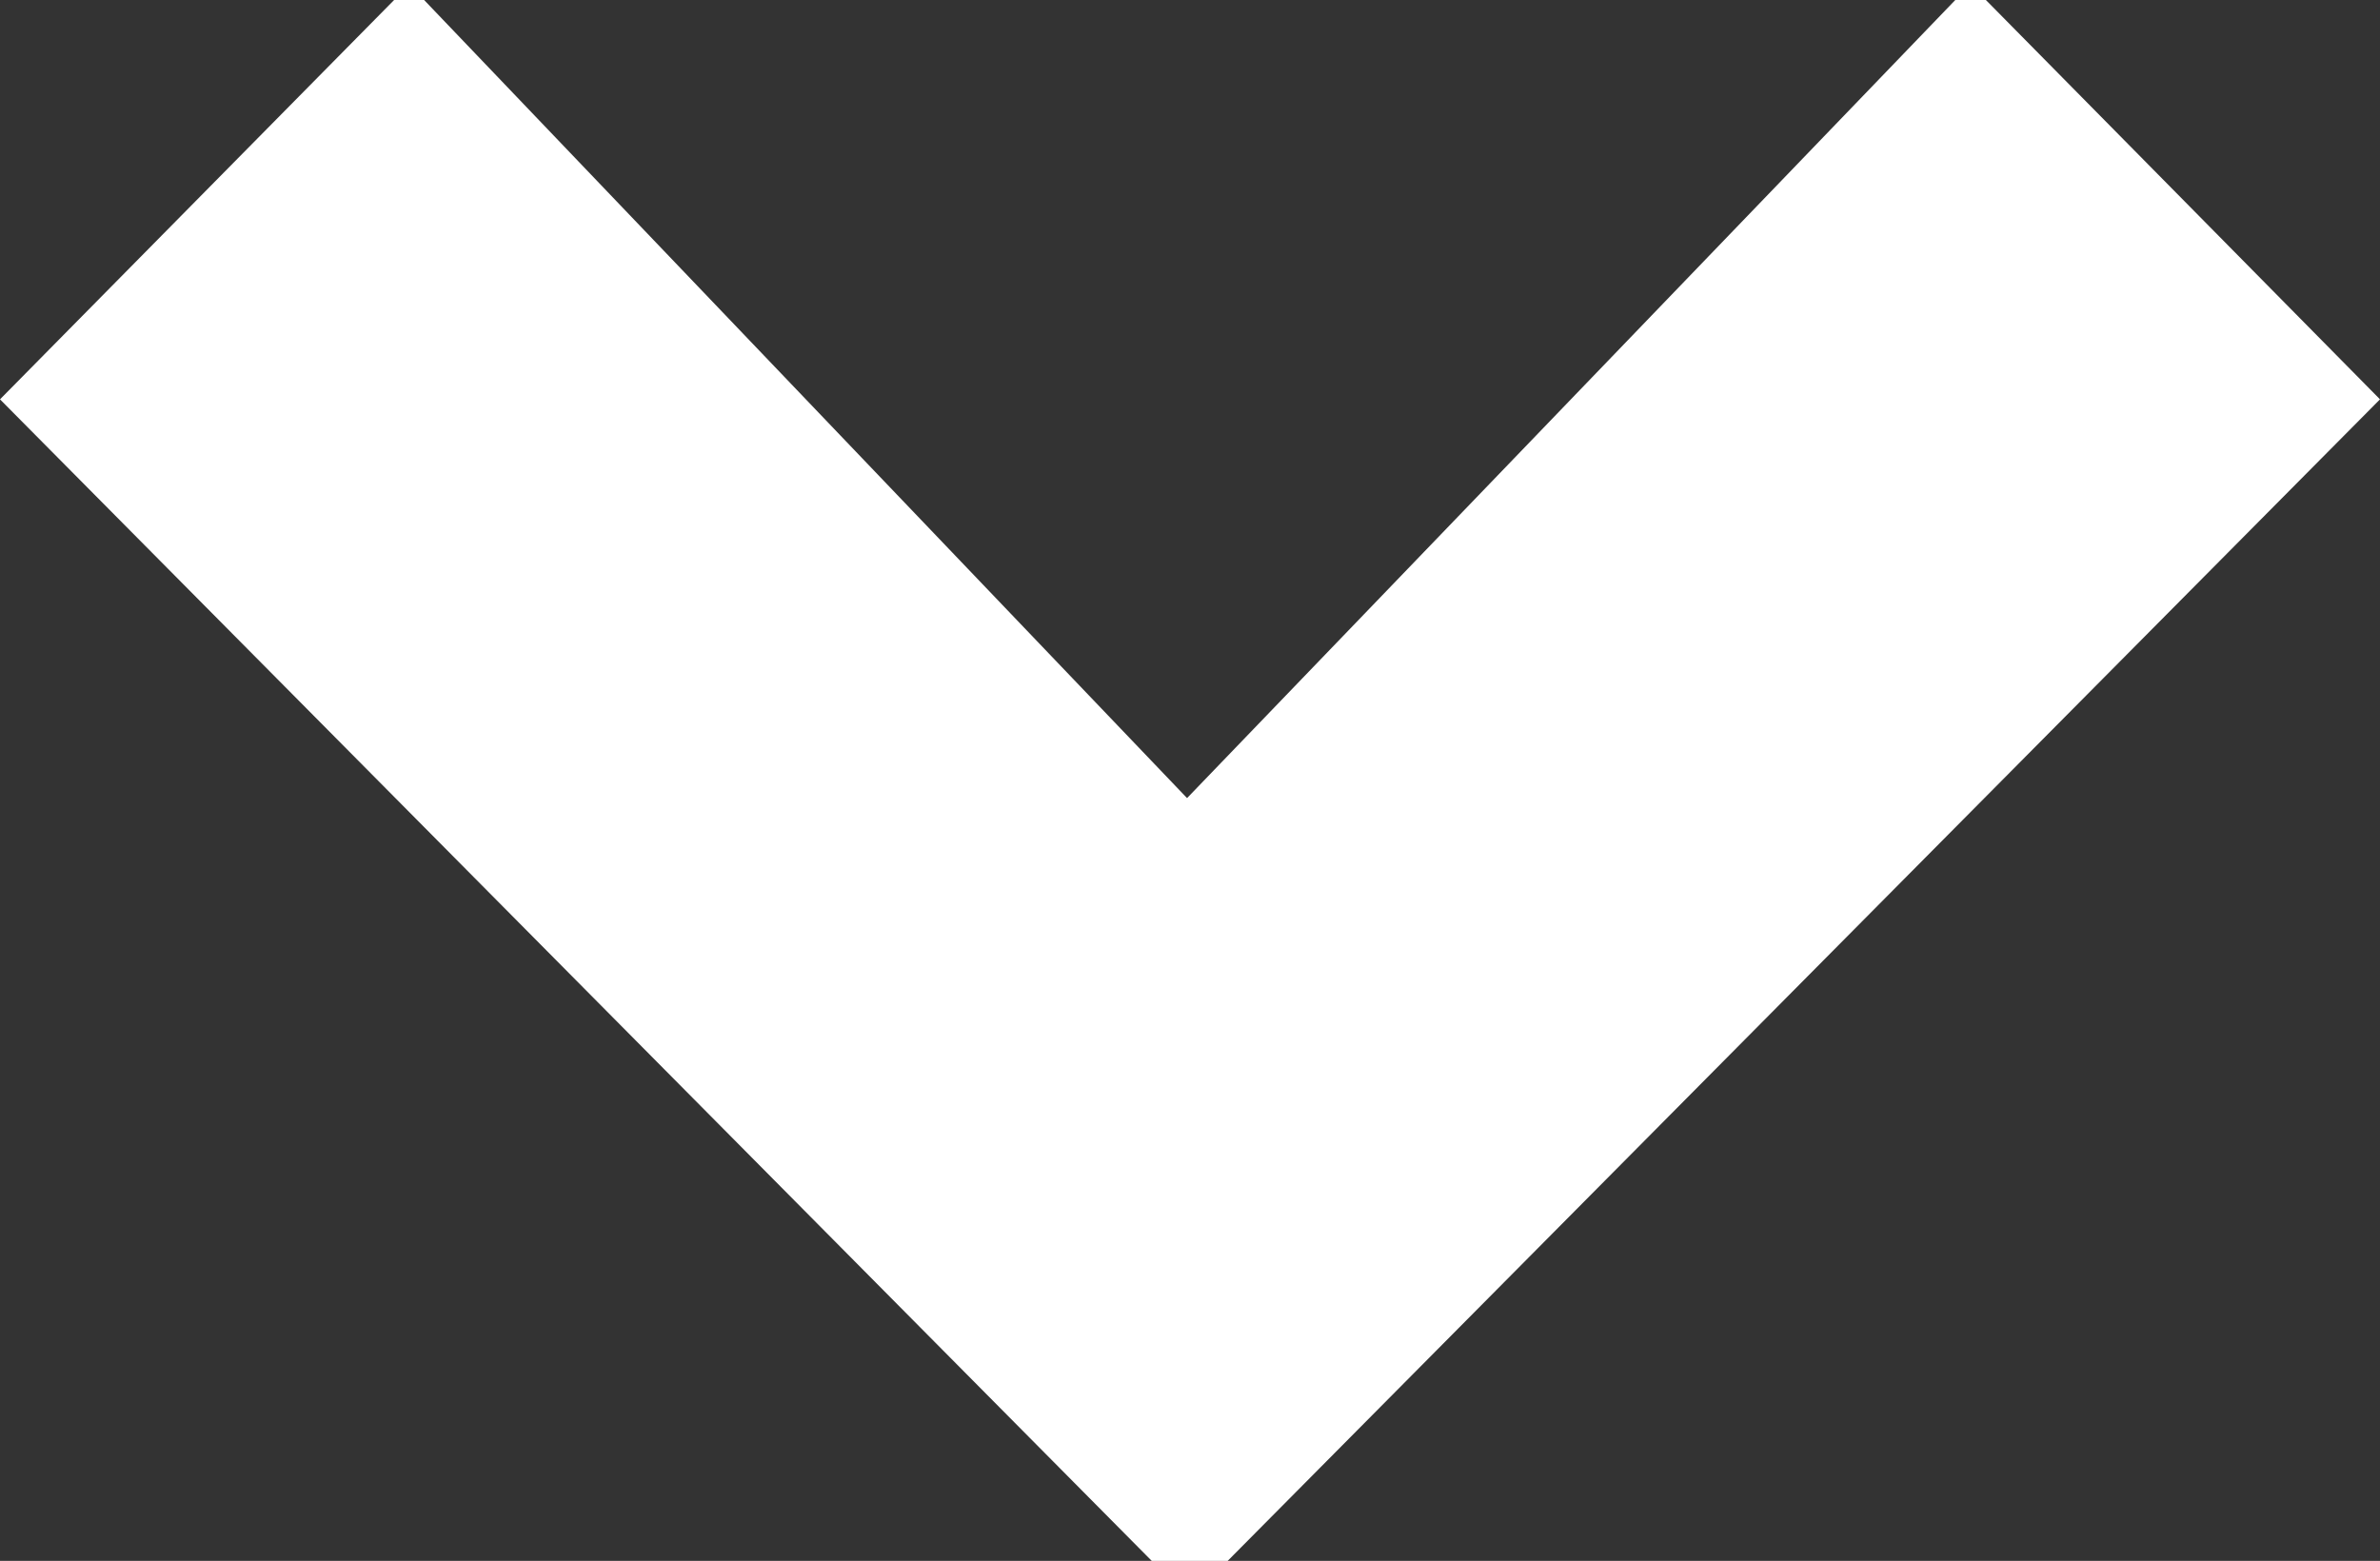 <svg xmlns="http://www.w3.org/2000/svg" viewBox="0 0 40.46 26.54"><rect x="0" y="0" width="40.46" height="26.54" fill="#333333" stroke="none"/><defs><style>.cls-1{fill:#fff;}</style></defs><title>Terug wit</title><g id="Laag_2" data-name="Laag 2"><g id="Laag_1-2" data-name="Laag 1"><path class="cls-1" d="M20.18,13.57,33.24,0h.52l6.7,6.79L20.87,26.54H19.58L0,6.79,6.7,0h.51Z"/></g></g></svg>